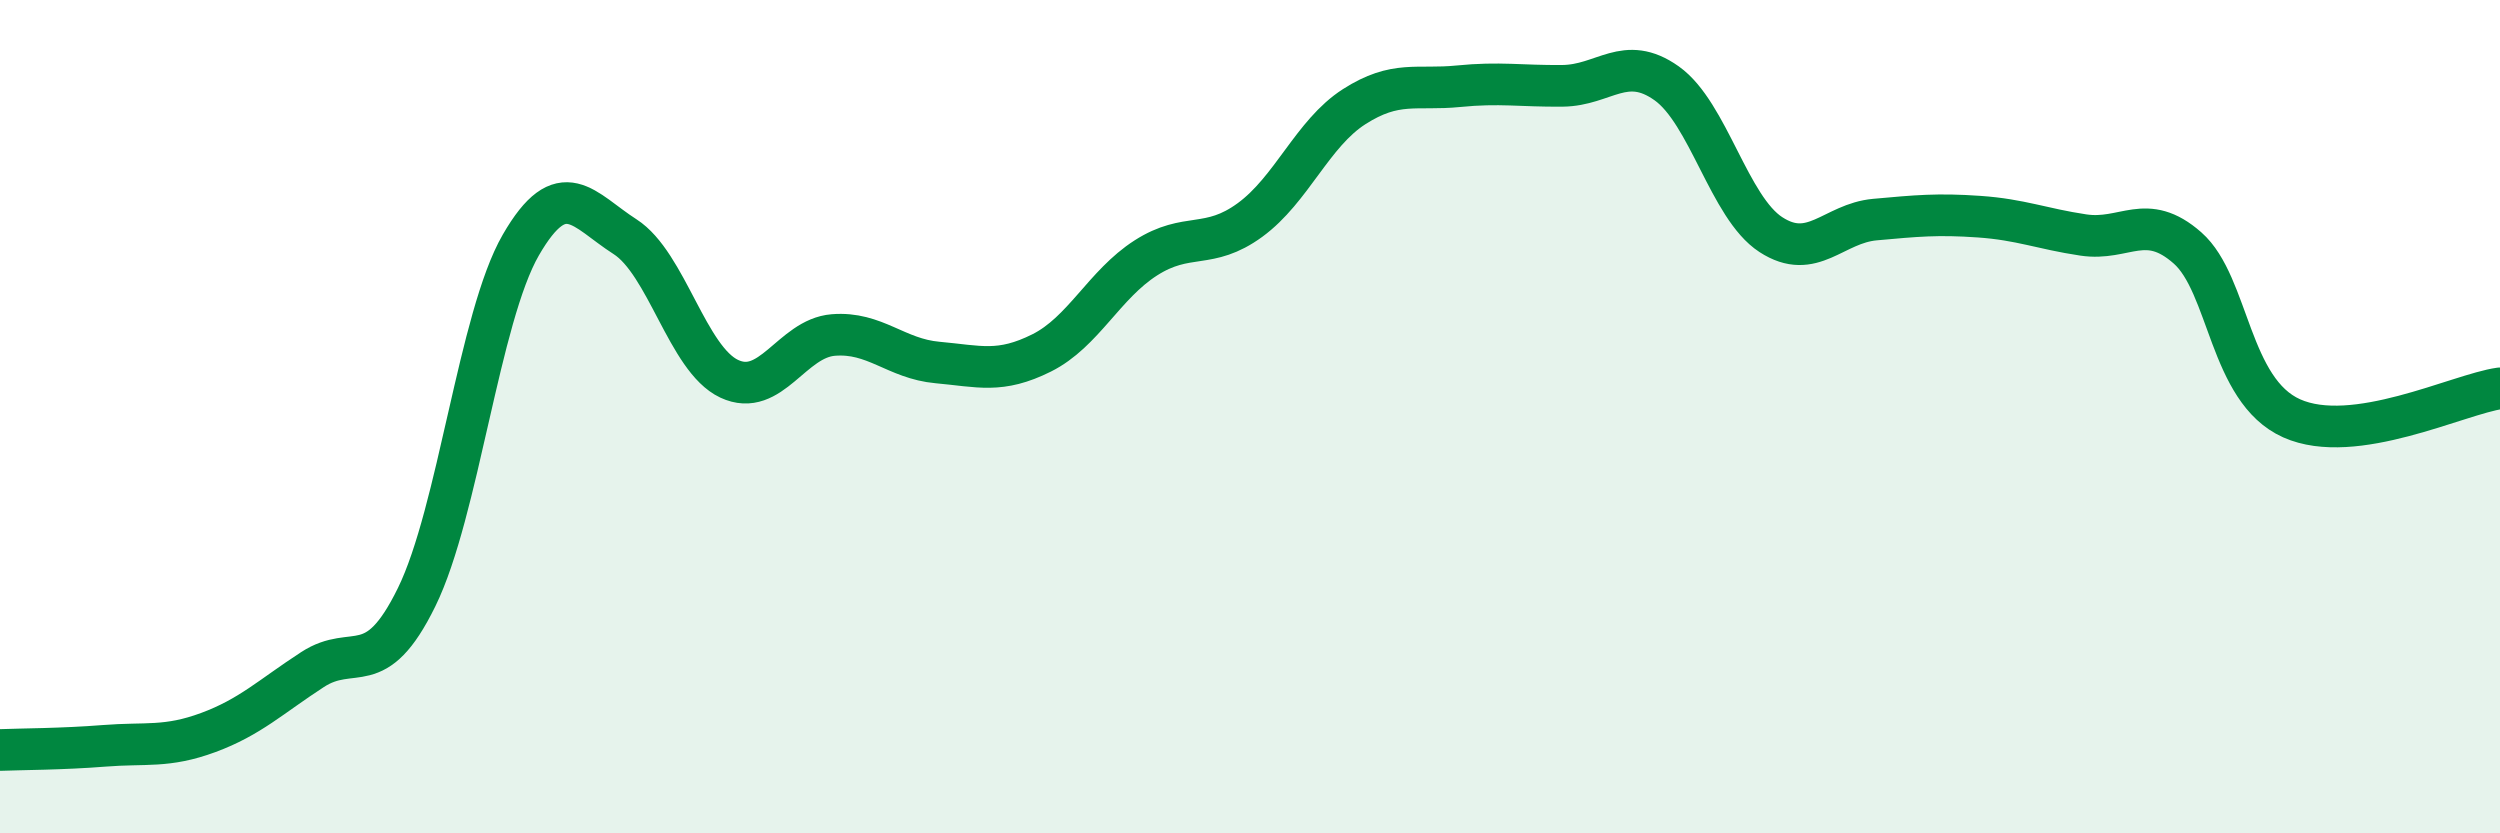 
    <svg width="60" height="20" viewBox="0 0 60 20" xmlns="http://www.w3.org/2000/svg">
      <path
        d="M 0,18 C 0.5,17.98 1.5,17.98 2.5,17.9 C 3.5,17.82 4,17.95 5,17.58 C 6,17.21 6.5,16.72 7.5,16.07 C 8.5,15.42 9,16.37 10,14.33 C 11,12.29 11.5,7.61 12.5,5.88 C 13.5,4.15 14,5.04 15,5.68 C 16,6.32 16.5,8.62 17.5,9.09 C 18.5,9.56 19,8.12 20,8.04 C 21,7.96 21.5,8.61 22.5,8.7 C 23.5,8.79 24,8.97 25,8.47 C 26,7.97 26.5,6.83 27.5,6.19 C 28.5,5.55 29,6.01 30,5.28 C 31,4.55 31.5,3.2 32.5,2.56 C 33.5,1.92 34,2.17 35,2.07 C 36,1.97 36.5,2.07 37.5,2.06 C 38.5,2.05 39,1.29 40,2 C 41,2.71 41.5,4.98 42.5,5.63 C 43.5,6.28 44,5.36 45,5.27 C 46,5.18 46.5,5.13 47.5,5.2 C 48.5,5.27 49,5.49 50,5.64 C 51,5.79 51.5,5.07 52.5,5.95 C 53.5,6.83 53.5,9.37 55,10.04 C 56.5,10.71 59,9.46 60,9.32L60 20L0 20Z"
        fill="#008740"
        opacity="0.1"
        stroke-linecap="round"
        stroke-linejoin="round"
      />
      <path
        d="M 0,18 C 0.5,17.98 1.5,17.98 2.5,17.9 C 3.5,17.82 4,17.95 5,17.58 C 6,17.21 6.5,16.72 7.5,16.07 C 8.5,15.42 9,16.37 10,14.33 C 11,12.29 11.5,7.61 12.5,5.88 C 13.5,4.15 14,5.04 15,5.68 C 16,6.32 16.5,8.62 17.5,9.09 C 18.5,9.56 19,8.12 20,8.04 C 21,7.96 21.5,8.61 22.5,8.7 C 23.5,8.79 24,8.97 25,8.47 C 26,7.97 26.5,6.83 27.5,6.19 C 28.5,5.55 29,6.01 30,5.28 C 31,4.55 31.5,3.2 32.5,2.56 C 33.5,1.92 34,2.17 35,2.07 C 36,1.97 36.5,2.07 37.5,2.06 C 38.5,2.05 39,1.29 40,2 C 41,2.71 41.5,4.98 42.5,5.63 C 43.5,6.28 44,5.36 45,5.27 C 46,5.18 46.5,5.13 47.5,5.2 C 48.5,5.27 49,5.49 50,5.64 C 51,5.79 51.5,5.07 52.5,5.95 C 53.5,6.83 53.5,9.37 55,10.04 C 56.5,10.71 59,9.46 60,9.32"
        stroke="#008740"
        stroke-width="1"
        fill="none"
        stroke-linecap="round"
        stroke-linejoin="round"
      />
    </svg>
  